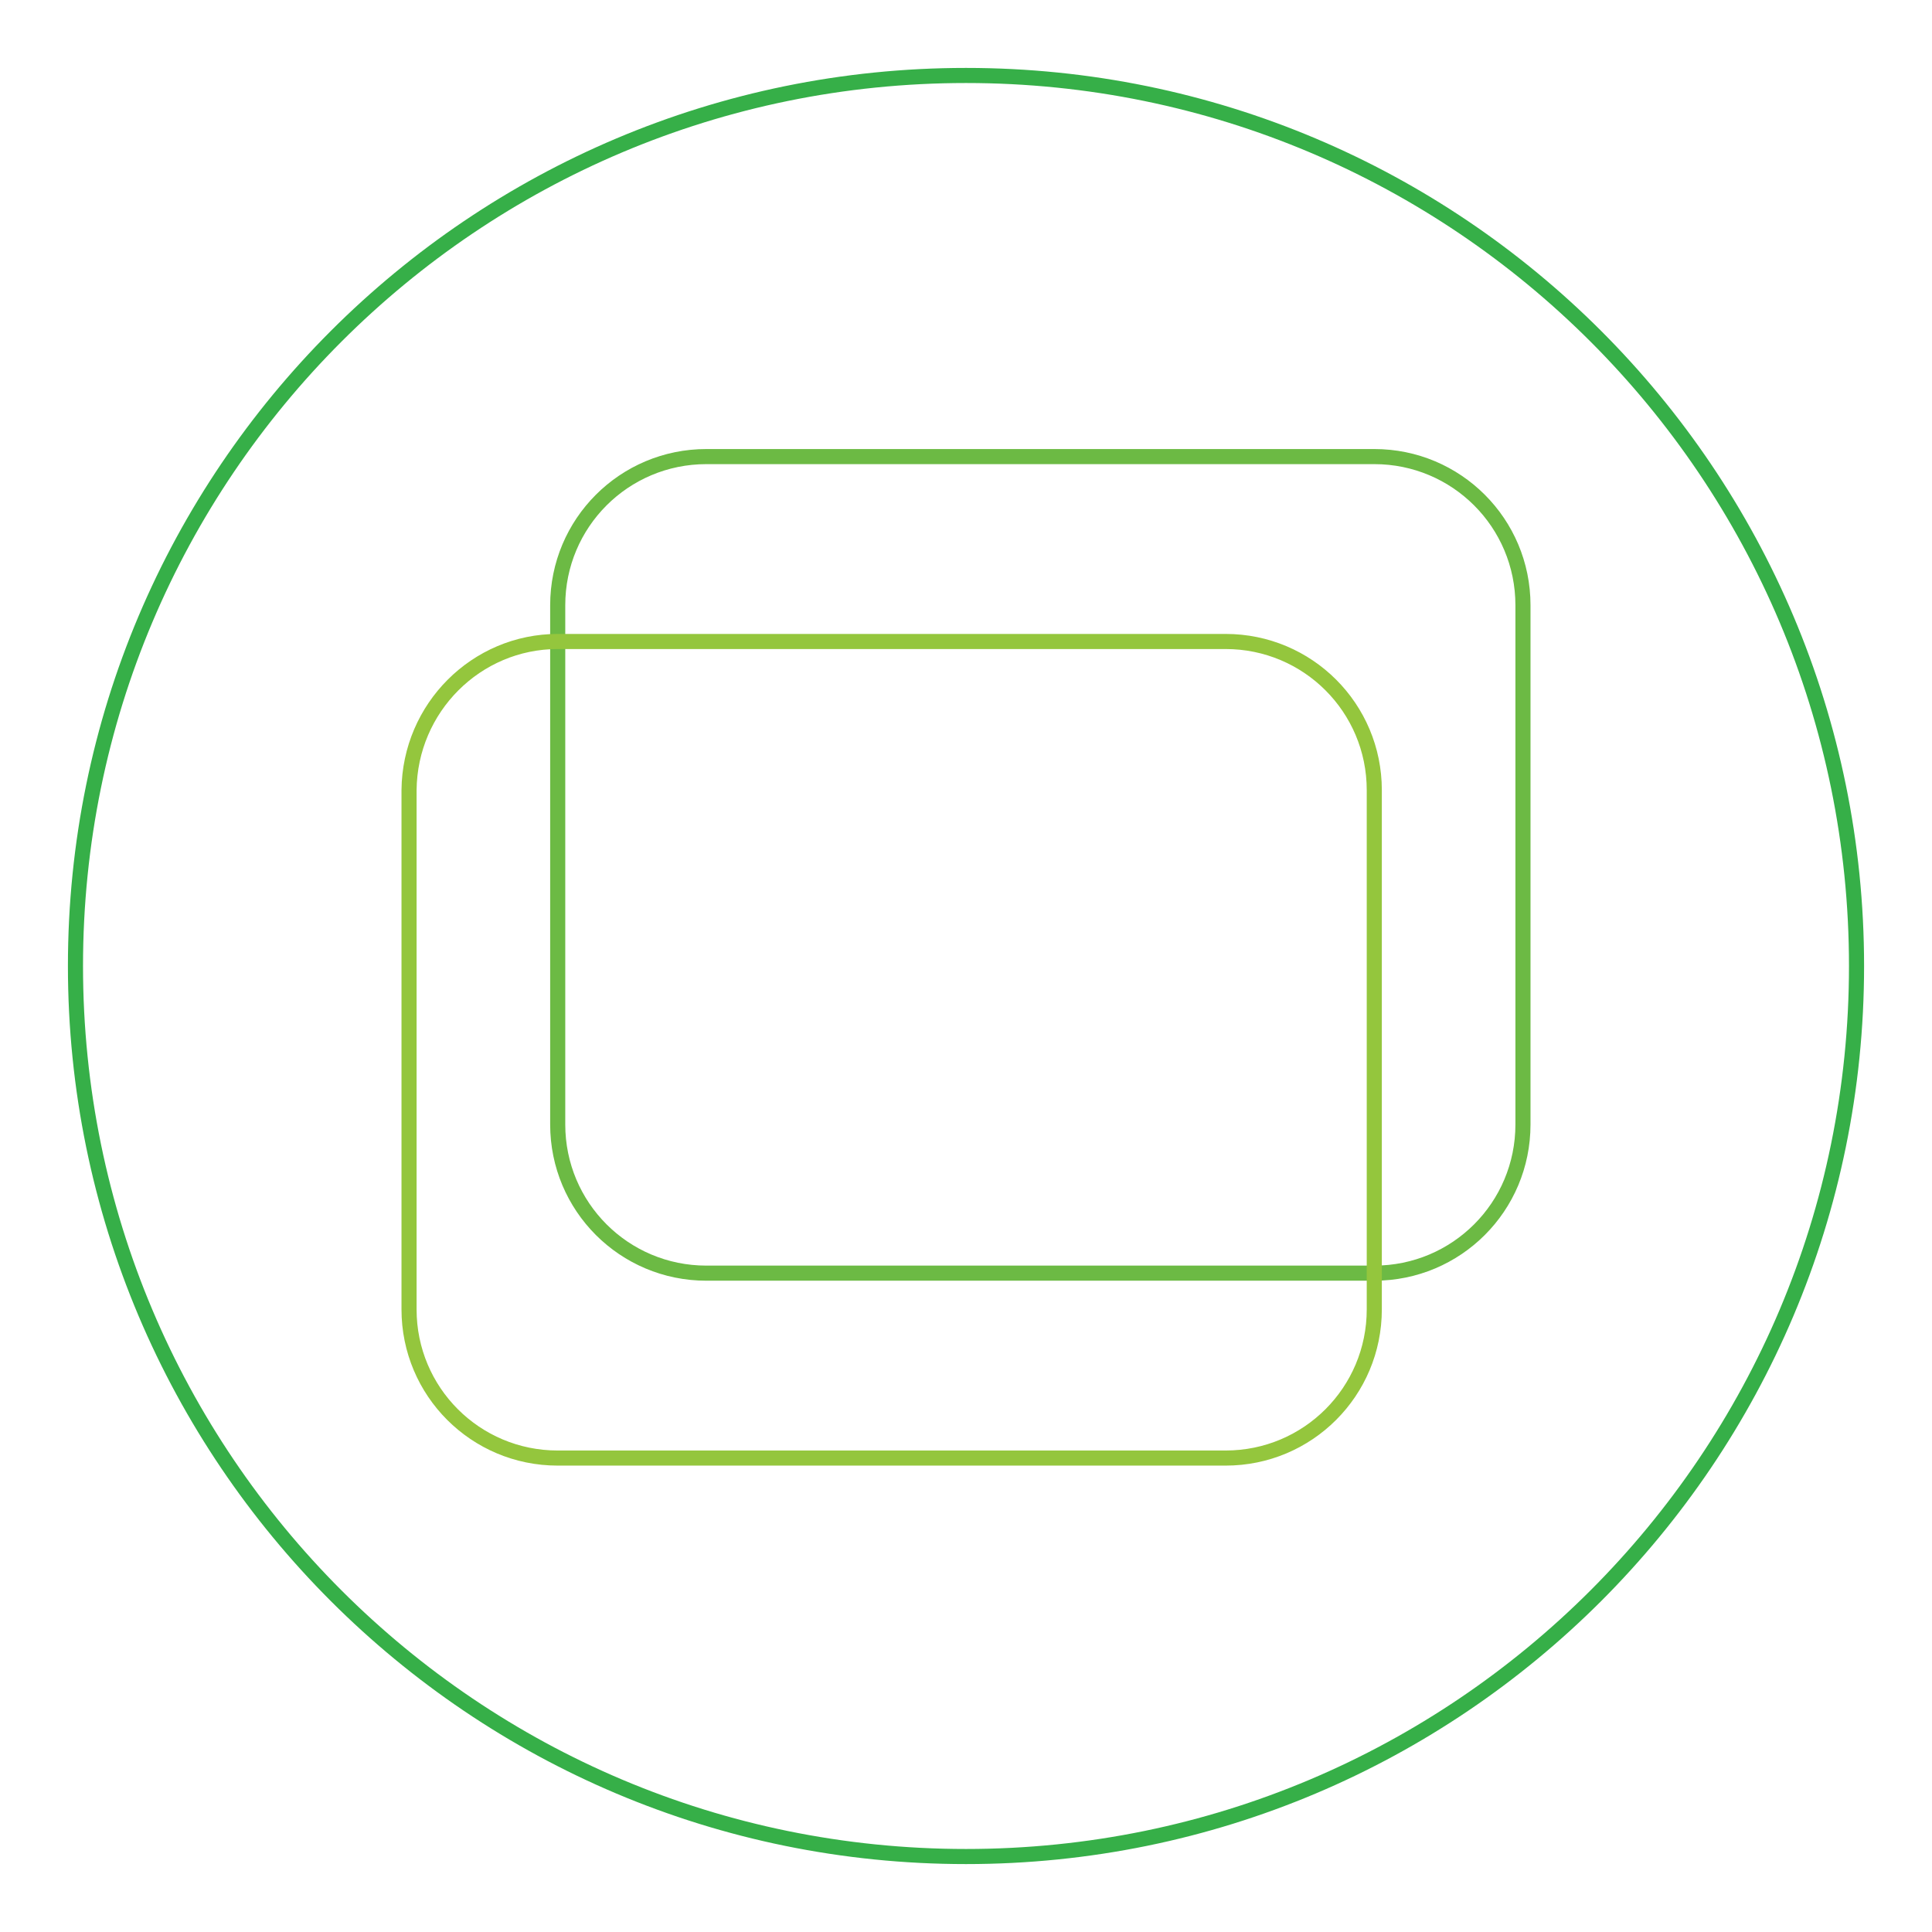 <?xml version="1.0" encoding="utf-8"?>
<!-- Svg Vector Icons : http://www.onlinewebfonts.com/icon -->
<!DOCTYPE svg PUBLIC "-//W3C//DTD SVG 1.1//EN" "http://www.w3.org/Graphics/SVG/1.1/DTD/svg11.dtd">
<svg version="1.1" xmlns="http://www.w3.org/2000/svg" xmlns:xlink="http://www.w3.org/1999/xlink" x="0px" y="0px" viewBox="0 0 256 256" enable-background="new 0 0 256 256" xml:space="preserve">
<g> <path stroke-width="2" fill-opacity="0" stroke="#36af48"  d="M10,128c0,65.2,52.8,118,118,118c65.2,0,118-52.8,118-118c0-65.2-52.8-118-118-118C62.8,10,10,62.8,10,128z "/> <path stroke-width="2" fill-opacity="0" stroke="#6cba44"  d="M93.6,60.5h88.5c10.9,0,19.7,8.8,19.7,19.7V149c0,10.9-8.8,19.7-19.7,19.7H93.6c-10.9,0-19.7-8.8-19.7-19.7 V80.2C73.9,69.3,82.7,60.5,93.6,60.5z"/> <path stroke-width="2" fill-opacity="0" stroke="#94c63d"  d="M73.9,85h88.5c10.9,0,19.7,8.8,19.7,19.7v68.8c0,10.9-8.8,19.7-19.7,19.7H73.9c-10.9,0-19.7-8.8-19.7-19.7 v-68.8C54.3,93.8,63.1,85,73.9,85z"/></g>
</svg>